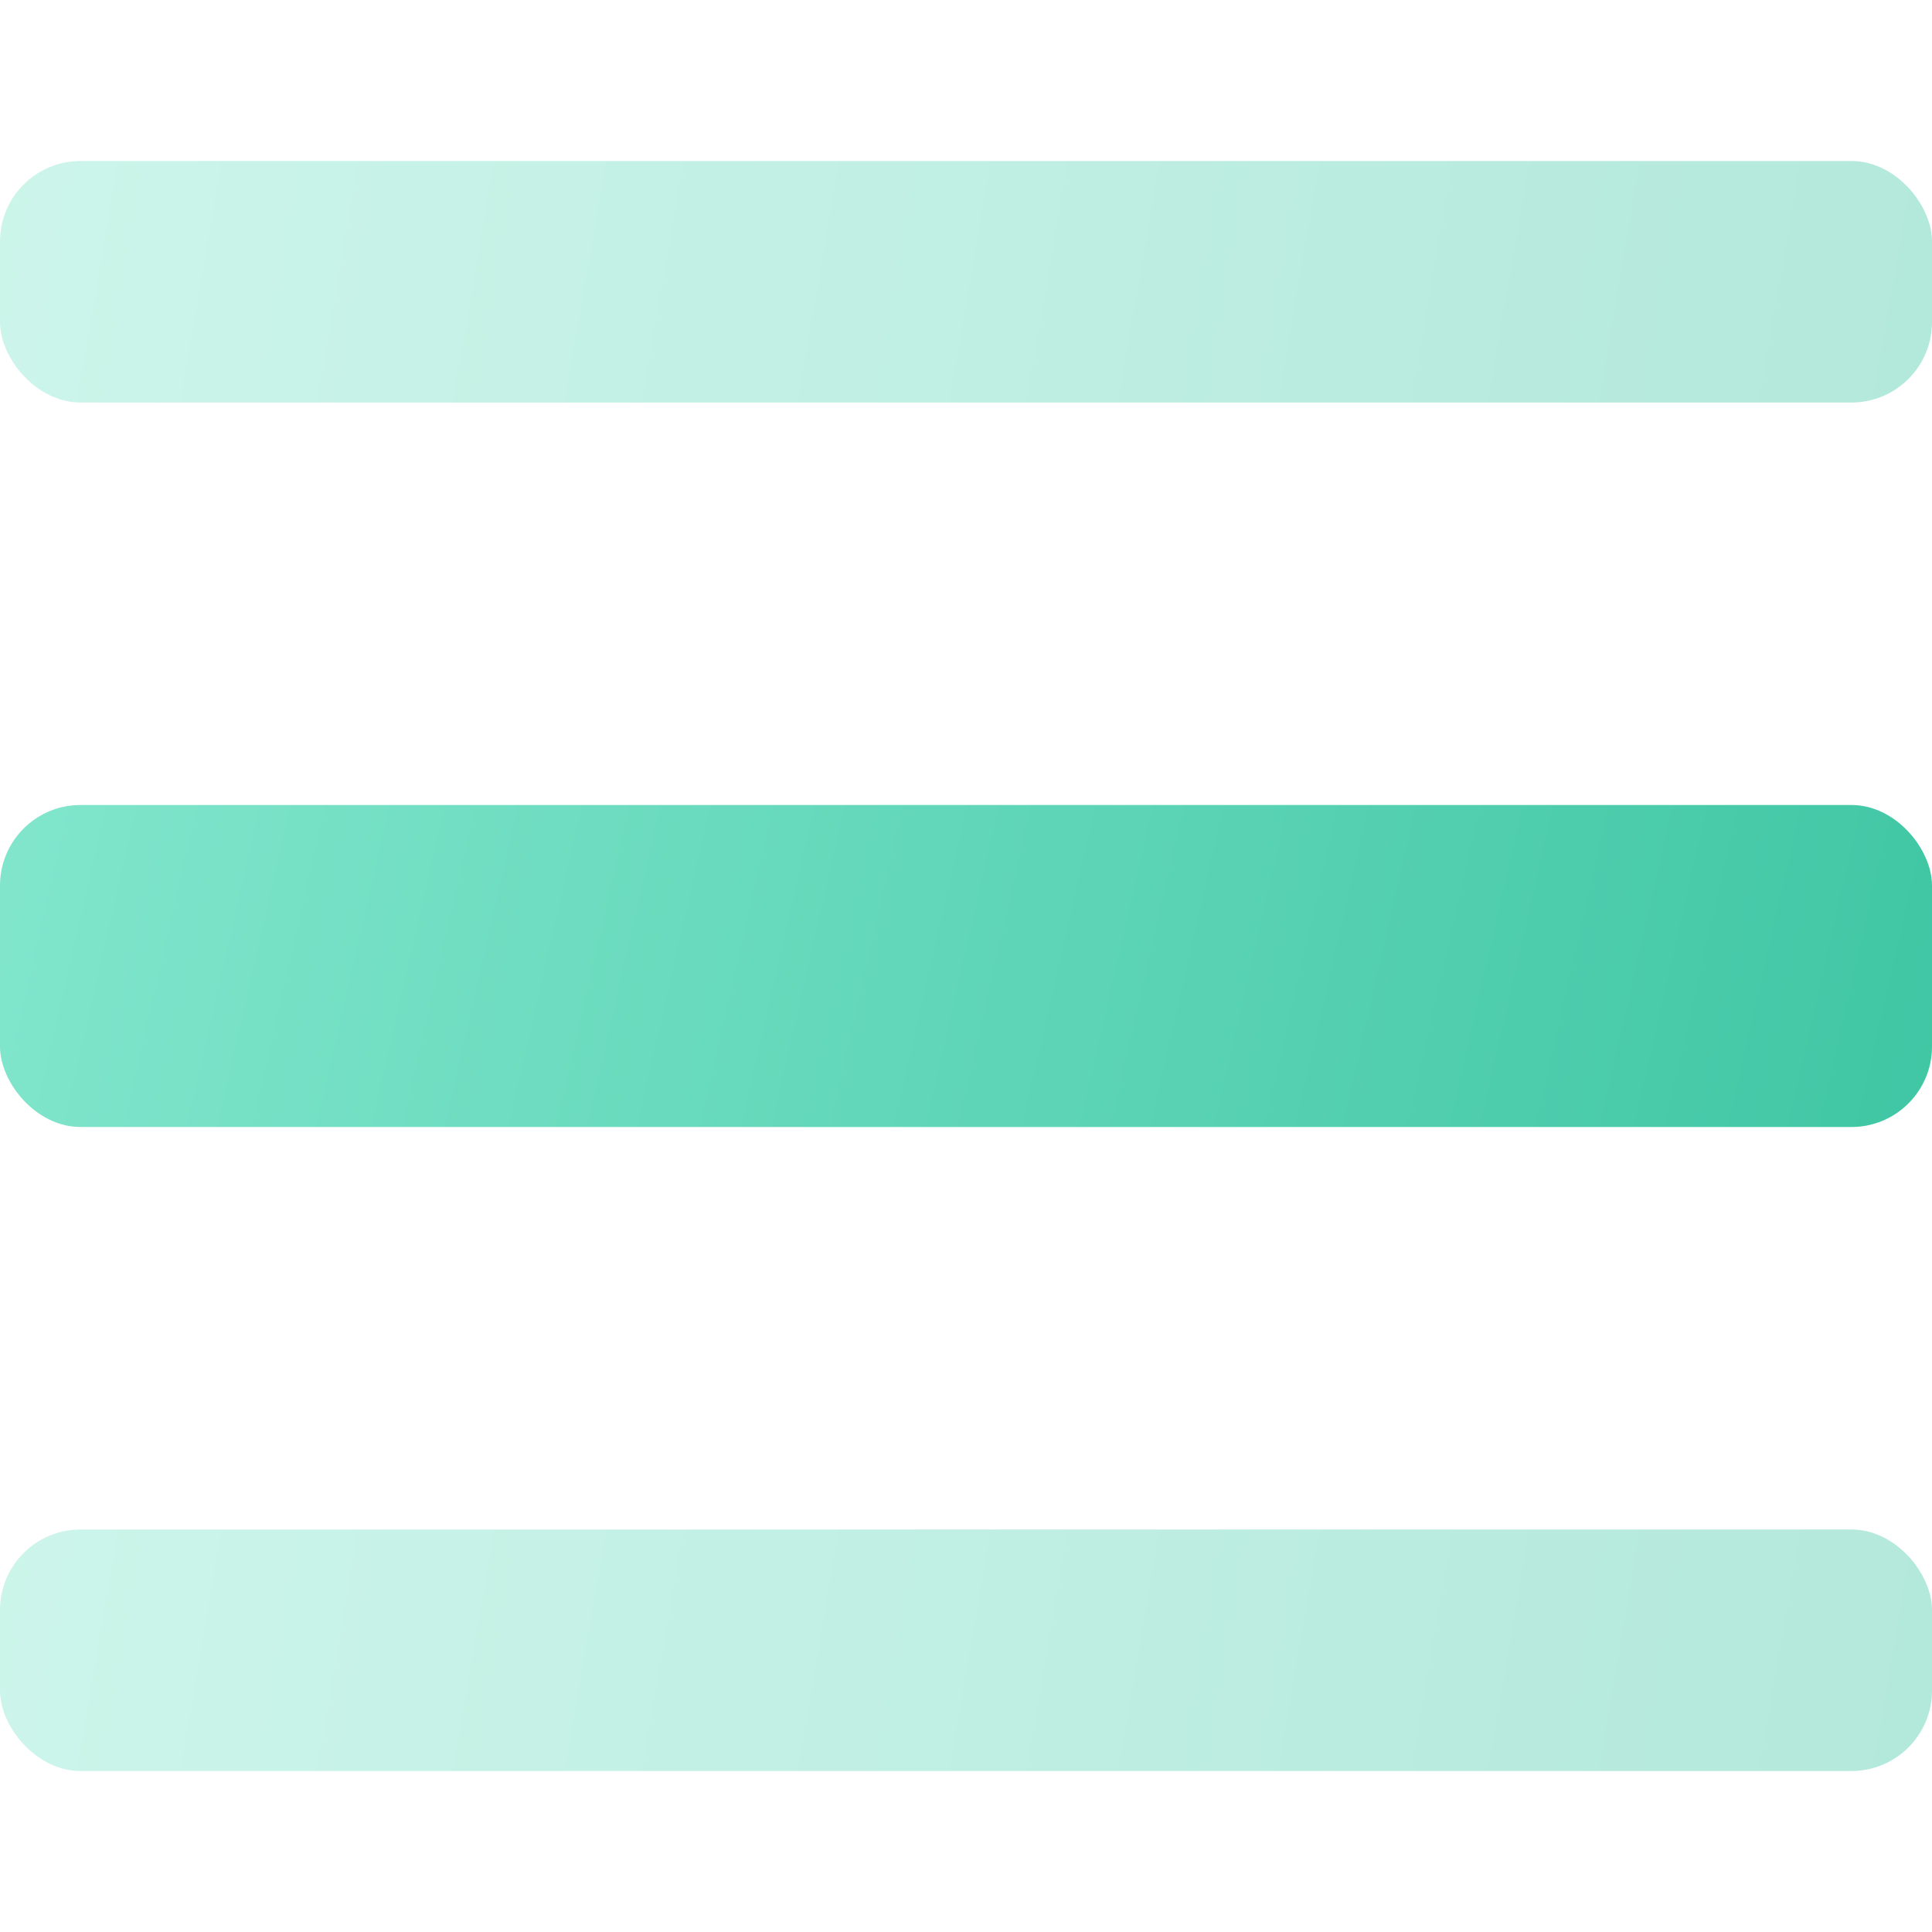 <svg xmlns="http://www.w3.org/2000/svg" width="24" height="24" viewBox="0 0 24 24"><defs><linearGradient id="a" x1="-9.385%" x2="109.014%" y1="48.624%" y2="51.144%"><stop offset="0%" stop-color="#86E8CF"/><stop offset="100%" stop-color="#3BC4A1"/></linearGradient><linearGradient id="b" x1="-9.385%" x2="109.014%" y1="47.554%" y2="52.035%"><stop offset="0%" stop-color="#86E8CF"/><stop offset="100%" stop-color="#3BC4A1"/></linearGradient></defs><g fill="none" fill-rule="evenodd" transform="translate(0 2)"><rect width="24" height="3" fill="url(#a)" opacity=".4" rx="1"/><rect width="24" height="4" y="8" fill="url(#b)" rx="1"/><rect width="24" height="3" y="17" fill="url(#a)" opacity=".4" rx="1"/></g></svg>